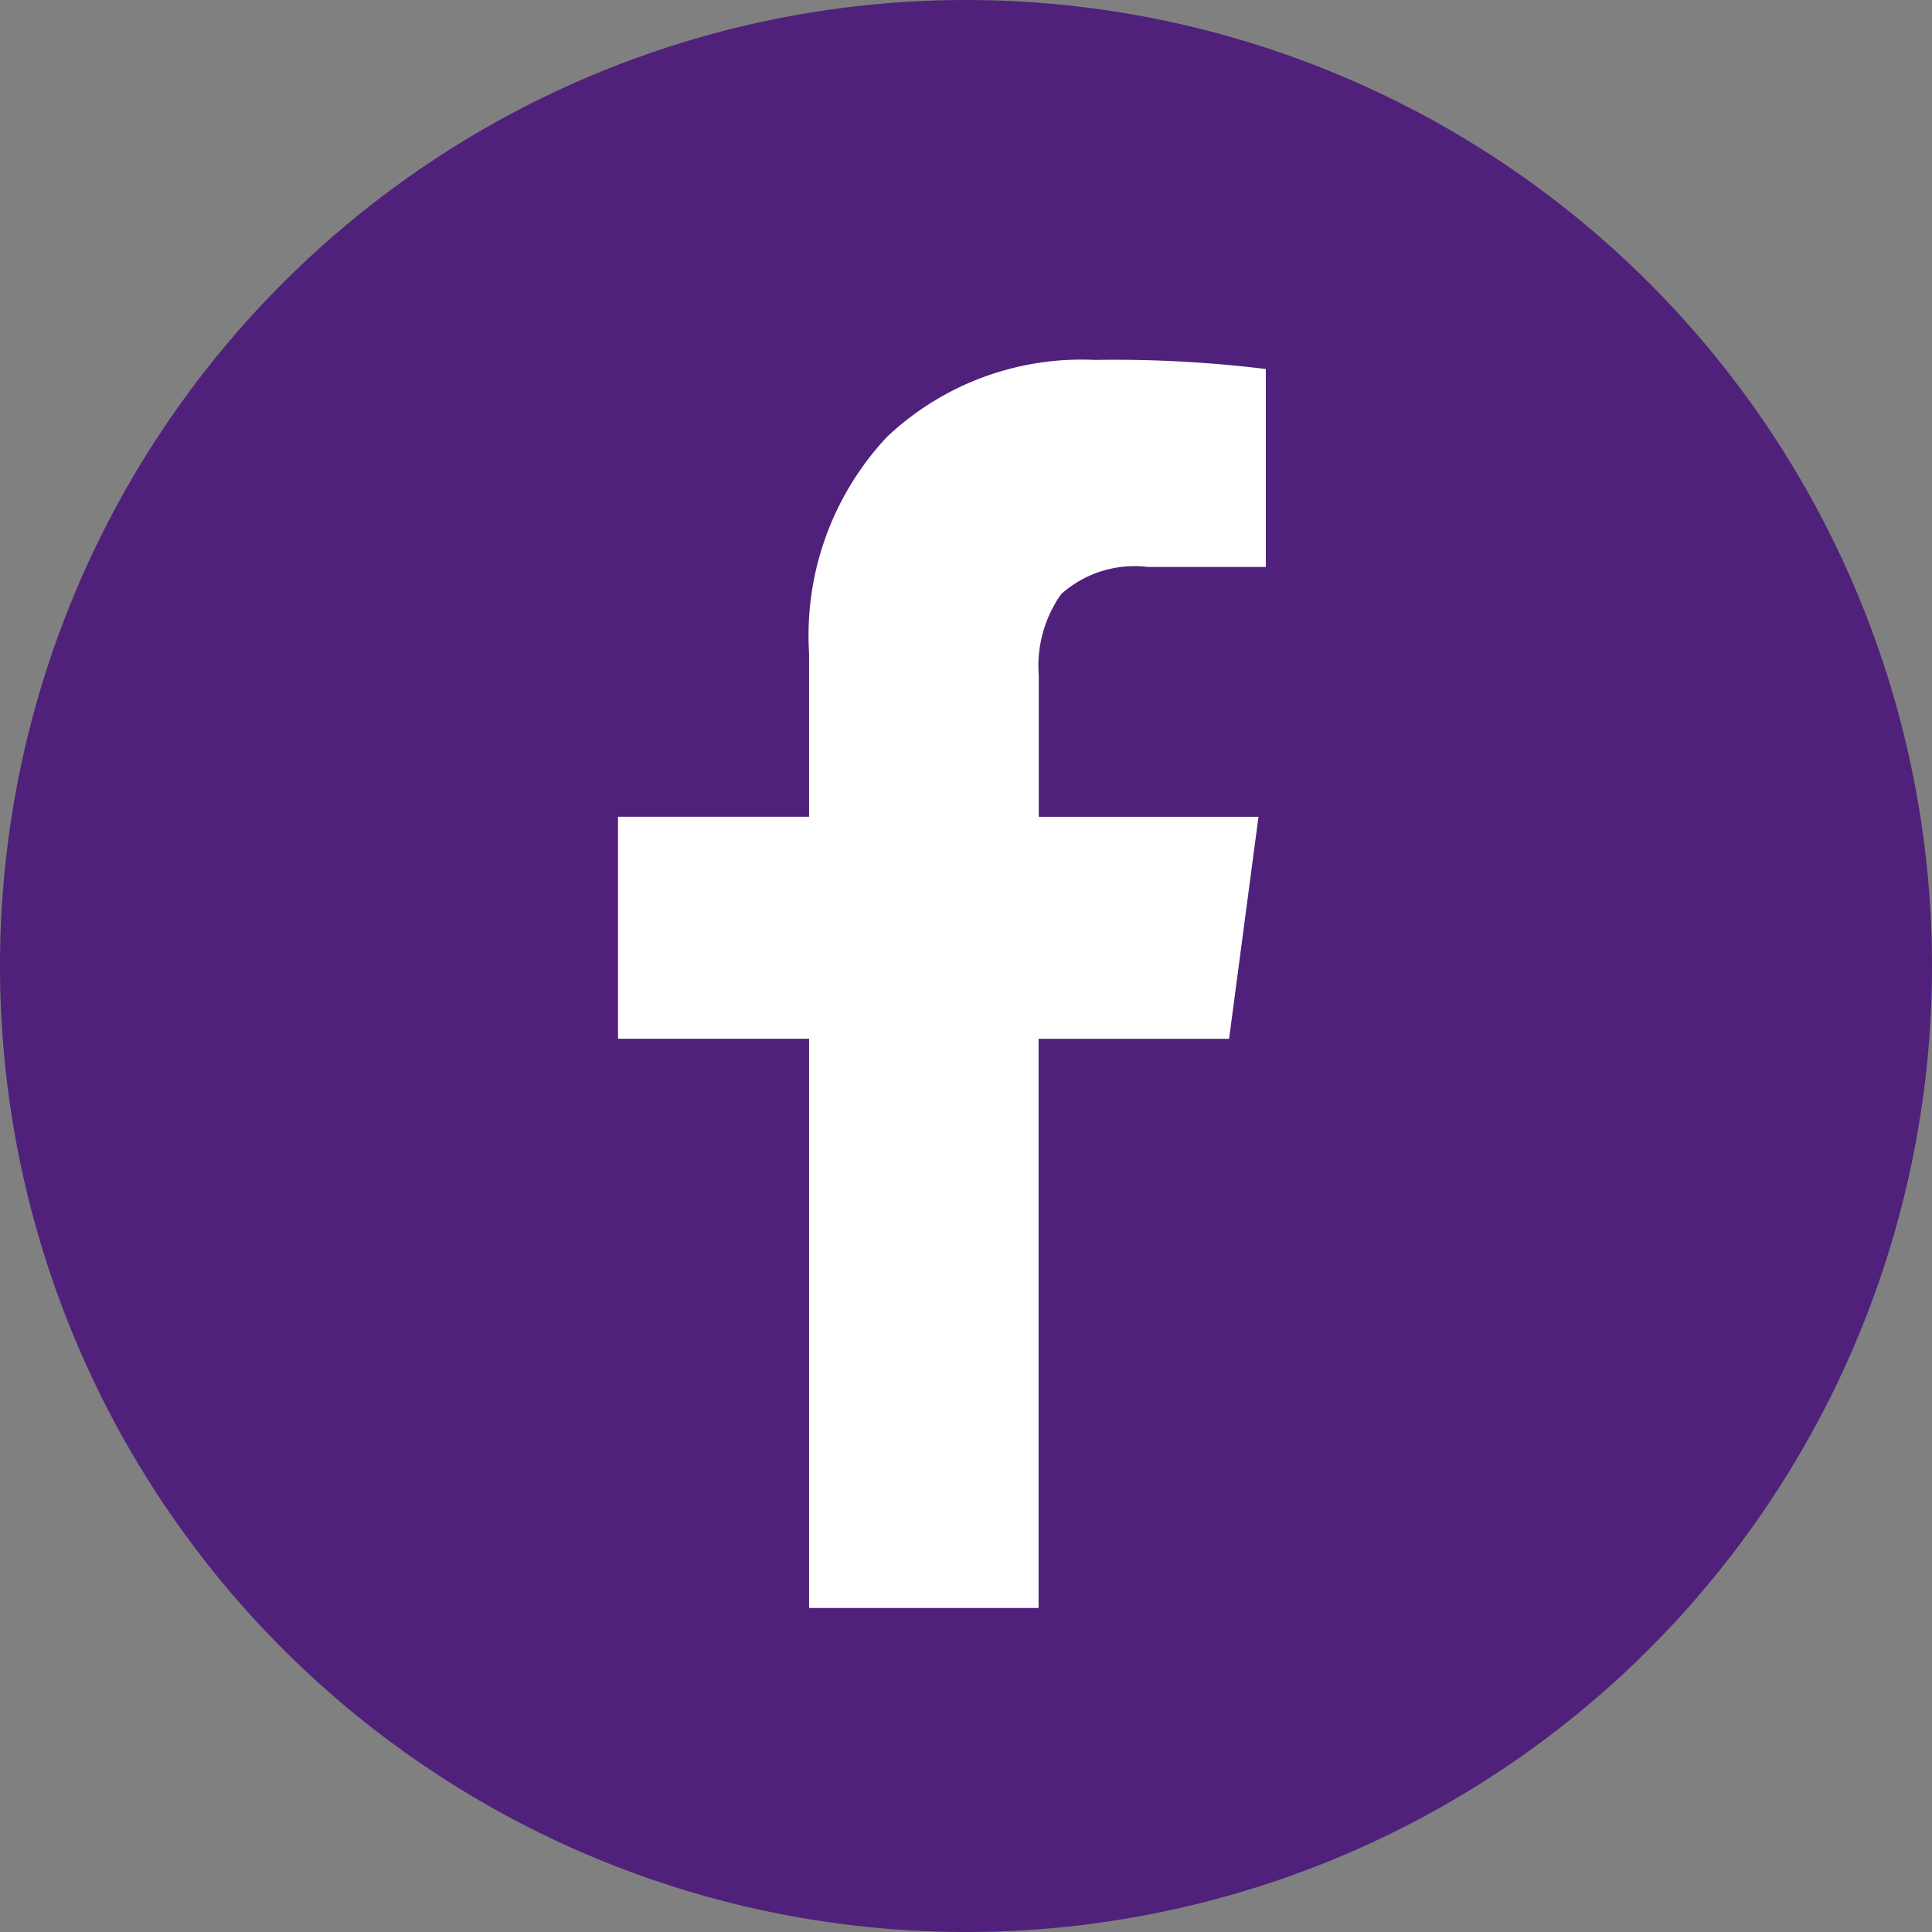 <svg xmlns="http://www.w3.org/2000/svg" width="46" height="46" viewBox="0 0 46 46">
  <rect x="0" y="0" width="46" height="46" fill="#808080" stroke="none"/>
  <g id="Group_566" data-name="Group 566" transform="translate(-108.014)">
    <path id="Path_46" data-name="Path 46" d="M199.127,0a23,23,0,1,1-23,23,23,23,0,0,1,23-23" transform="translate(-68.113)" fill="#4f217b"/>
    <path id="Path_110" data-name="Path 110" d="M17.125-27.214V-22.5h-2.8a2.624,2.624,0,0,0-2.071.643,2.958,2.958,0,0,0-.536,1.929v3.375h5.232l-.7,5.286H11.714V2.286H6.25V-11.268H1.7v-5.286H6.25v-3.893A6.907,6.907,0,0,1,8.107-25.6a6.74,6.74,0,0,1,4.946-1.83A29.54,29.54,0,0,1,17.125-27.214Z" transform="translate(121.028 36)" fill="#fff"/>
  </g>
</svg>
